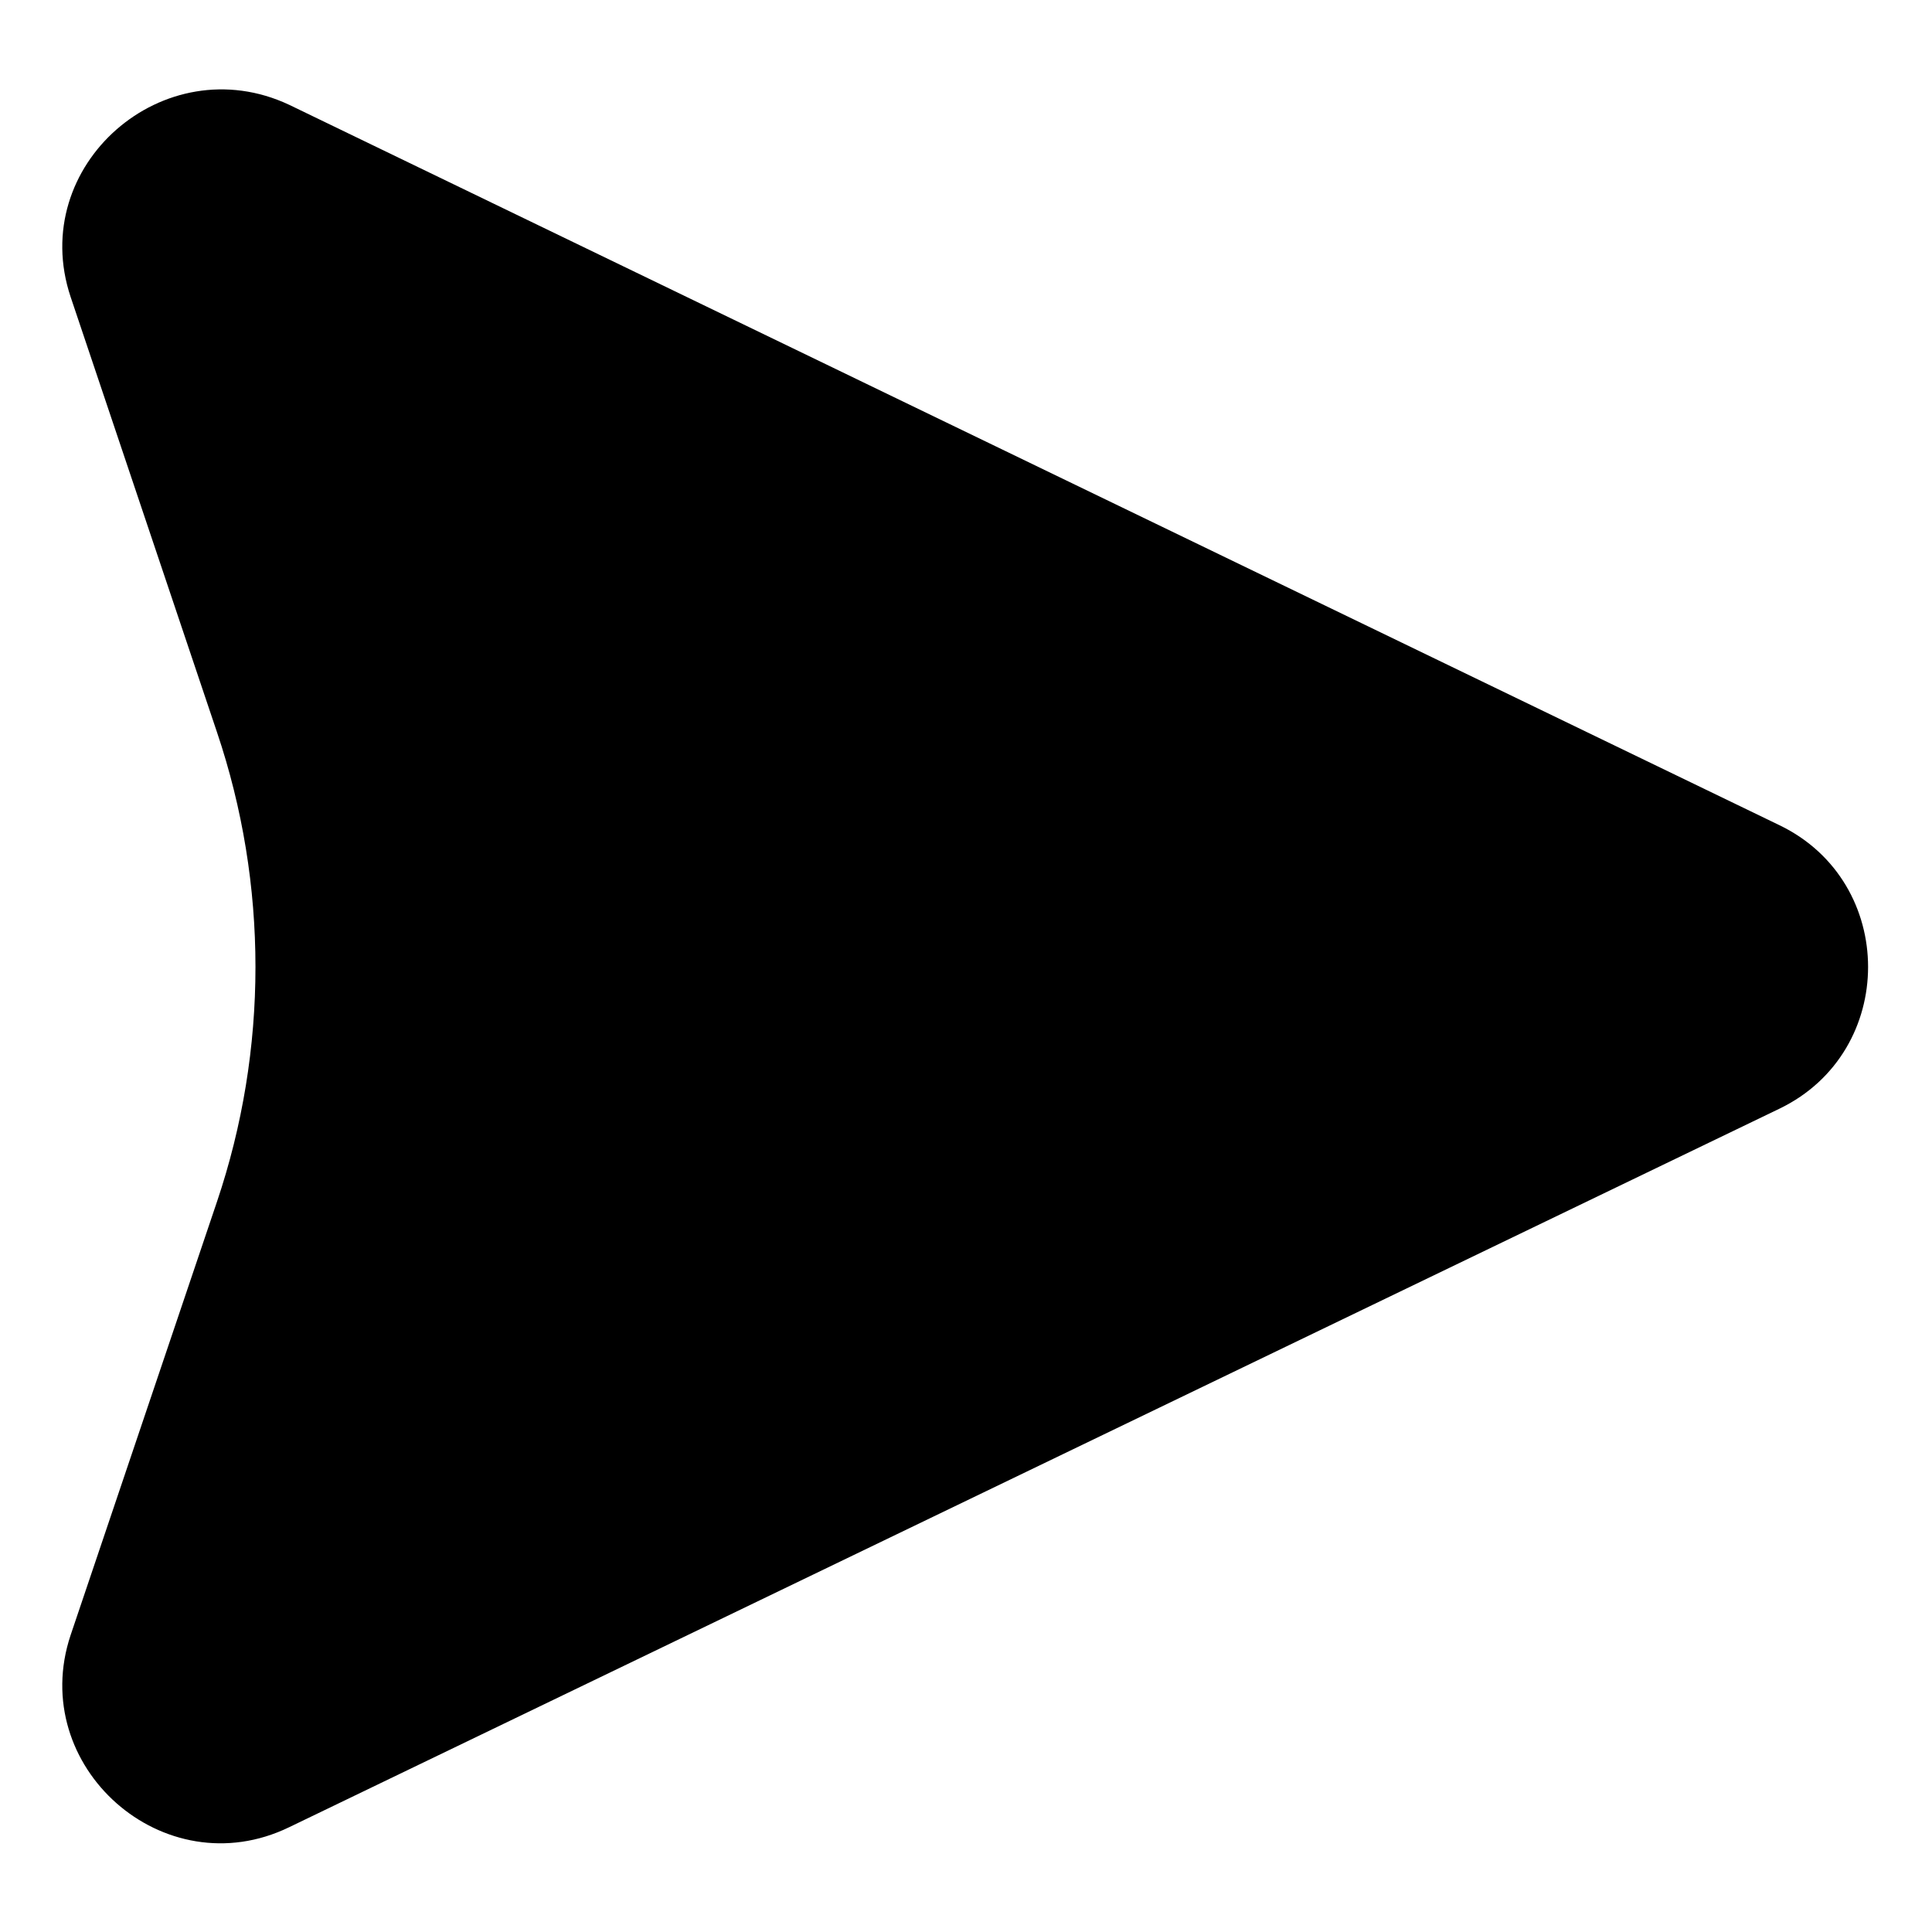 <?xml version="1.0" encoding="UTF-8"?>
<!-- Uploaded to: SVG Repo, www.svgrepo.com, Generator: SVG Repo Mixer Tools -->
<svg fill="#000000" width="800px" height="800px" version="1.1" viewBox="144 144 512 512" xmlns="http://www.w3.org/2000/svg">
 <path d="m201.5 338.03c13.602 40.305 13.602 84.137 0 124.44l-38.793 114.87c-11.586 34.762 24.688 67.008 57.938 50.883l394.99-190.44c31.234-15.113 31.234-59.953 0-75.066l-394.99-190.94c-33.25-15.617-69.523 16.121-57.938 50.883z"/>
</svg>